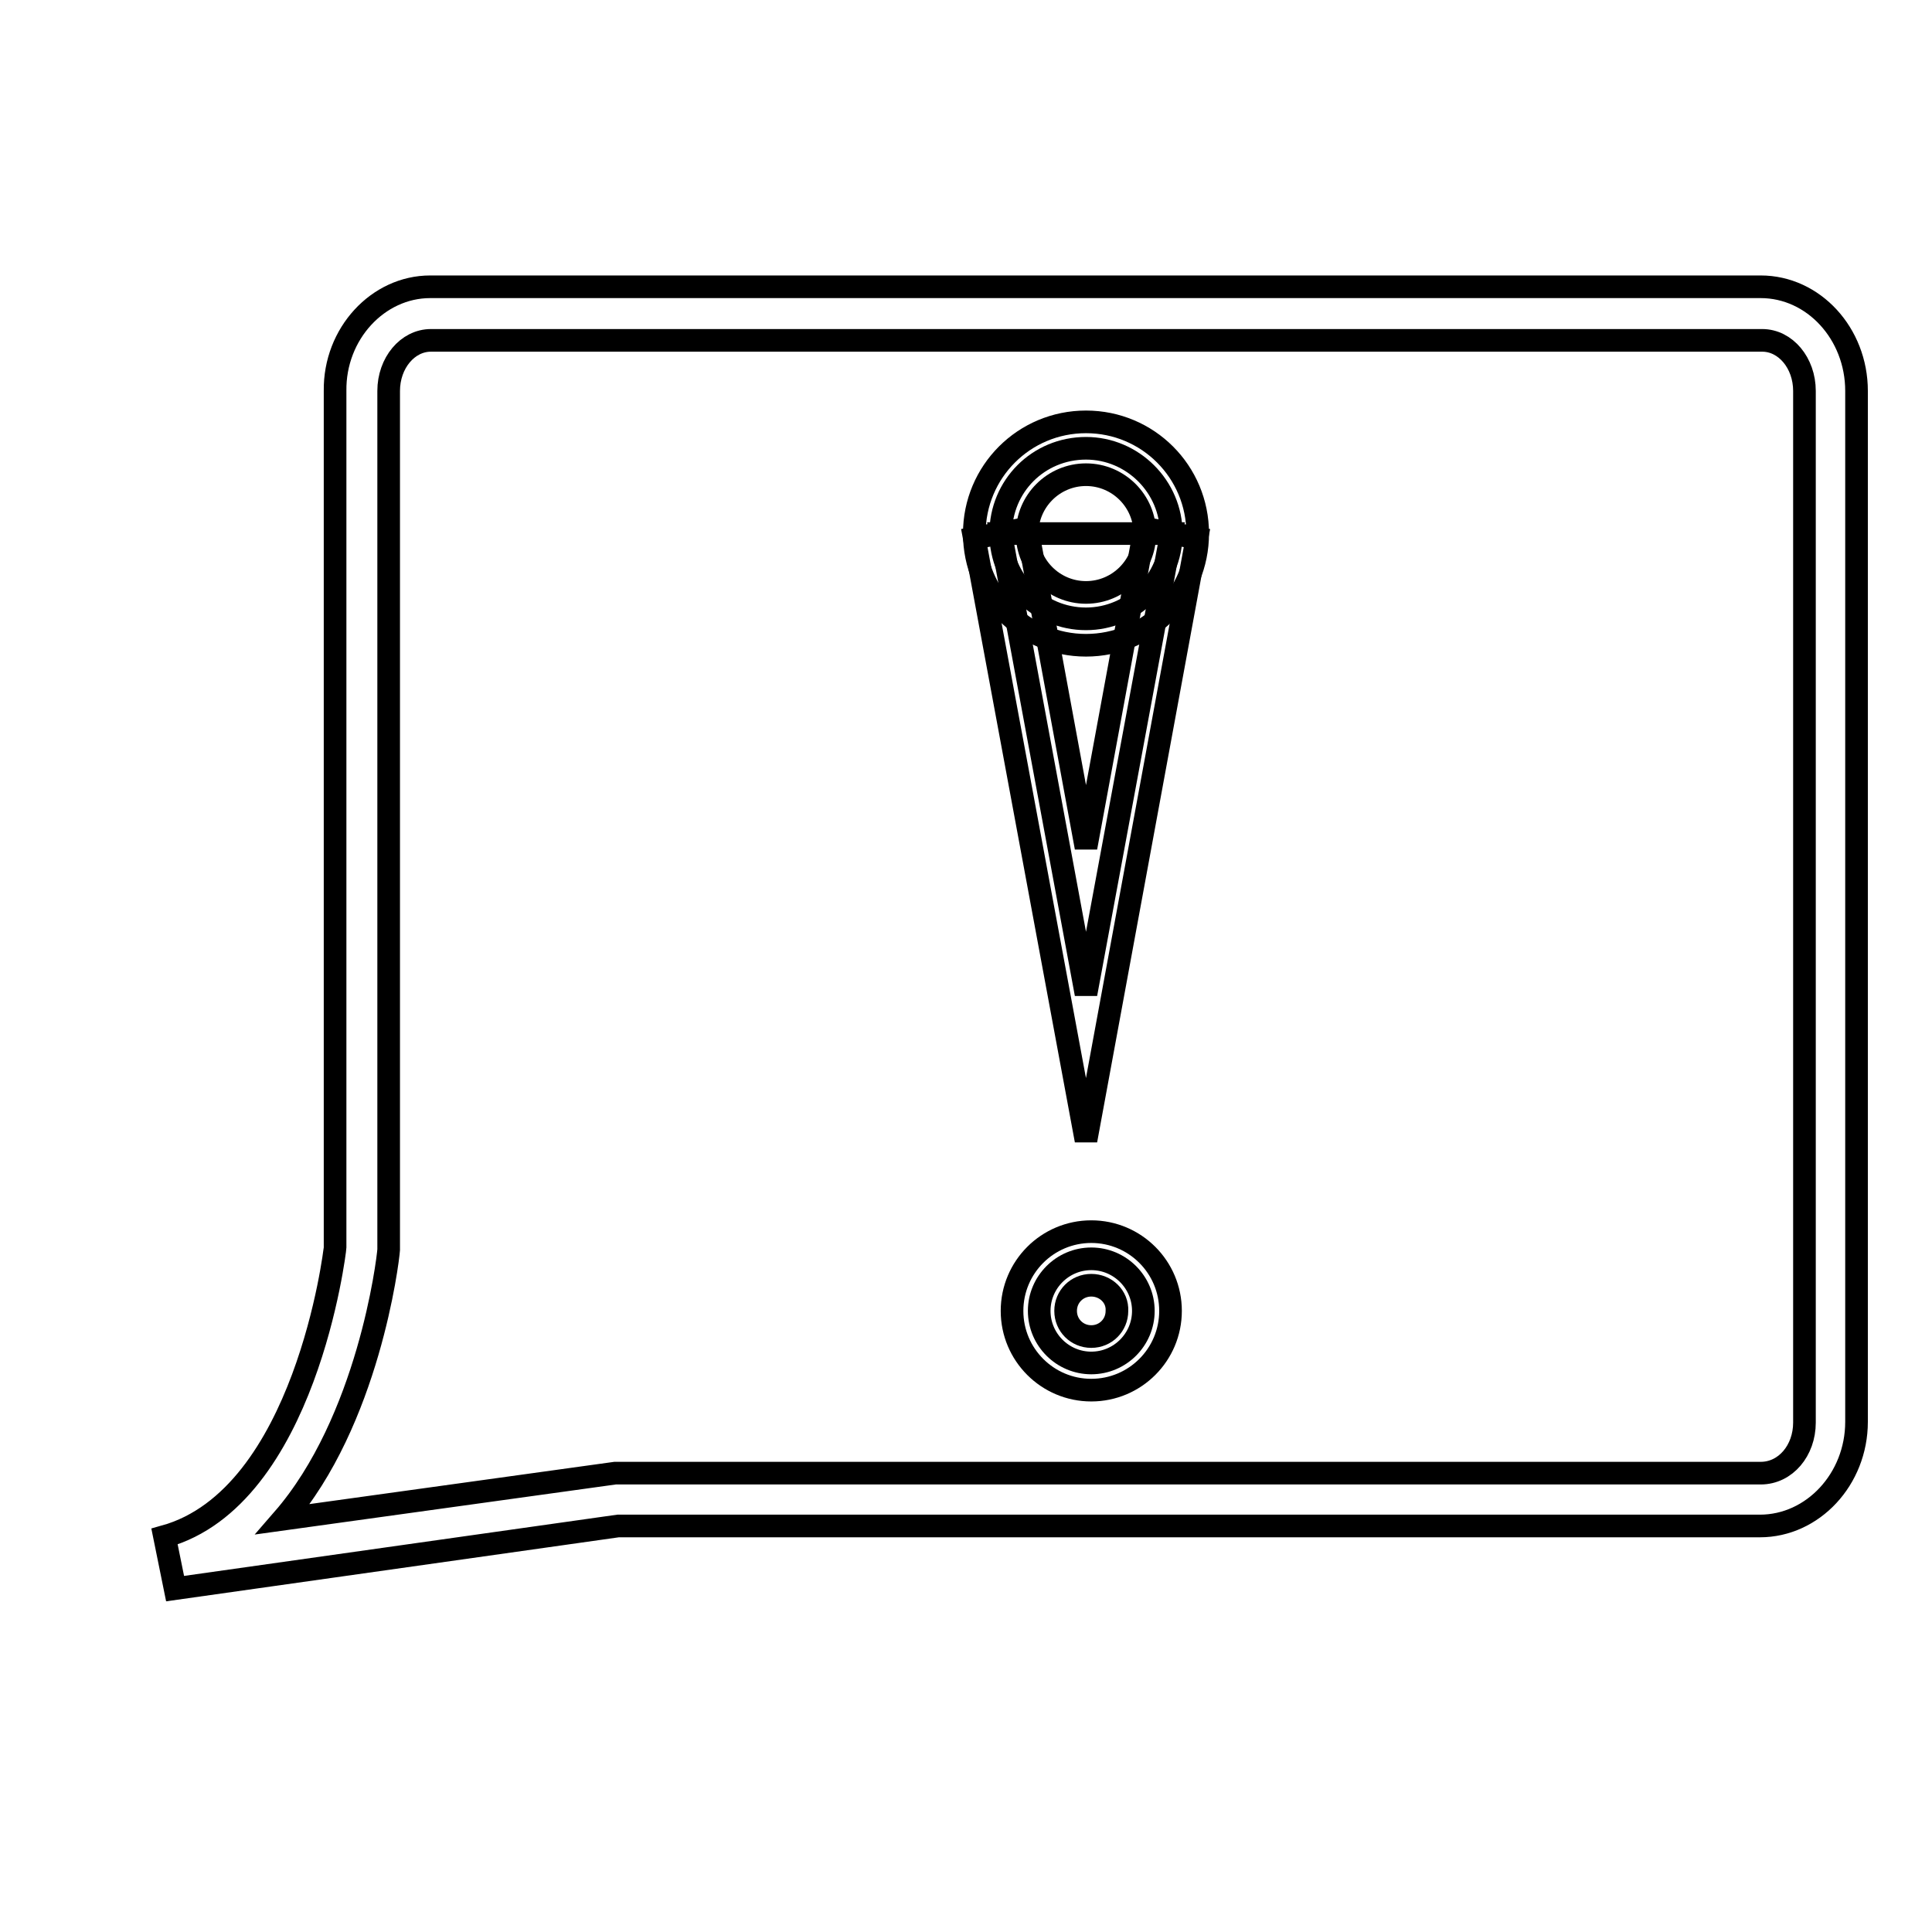 <?xml version="1.0" encoding="utf-8"?>
<!-- Svg Vector Icons : http://www.onlinewebfonts.com/icon -->
<!DOCTYPE svg PUBLIC "-//W3C//DTD SVG 1.1//EN" "http://www.w3.org/Graphics/SVG/1.1/DTD/svg11.dtd">
<svg version="1.1" xmlns="http://www.w3.org/2000/svg" xmlns:xlink="http://www.w3.org/1999/xlink" x="0px" y="0px" viewBox="0 0 256 256" enable-background="new 0 0 256 256" xml:space="preserve">
<g><g><path stroke-width="3" fill-opacity="0" stroke="#000000"  d="M30.9,205.8"/><path stroke-width="3" fill-opacity="0" stroke="#000000"  d="M10,218"/><path stroke-width="3" fill-opacity="0" stroke="#000000"  d="M23.2,210.5l-1.4-6.9c18.7-5.2,22.6-38,22.6-38.3l0-113.5C44.3,44.2,50.1,38,57,38h176.3c7,0,12.7,6.2,12.7,13.8v136.6c0,7.6-5.8,13.8-12.8,13.8H81.9L23.2,210.5z M57.1,45.1c-3.1,0-5.6,3-5.6,6.7v113.8c-0.1,1.5-2.7,22.7-14,35.7l44-6.1l151.8,0c3.3,0,5.8-3,5.8-6.7V51.8c0-3.7-2.5-6.7-5.6-6.7H57.1z"/><path stroke-width="3" fill-opacity="0" stroke="#000000"  d="M42.2,159.7"/><path stroke-width="3" fill-opacity="0" stroke="#000000"  d="M42.2,159.7"/><path stroke-width="3" fill-opacity="0" stroke="#000000"  d="M42.2,173"/><path stroke-width="3" fill-opacity="0" stroke="#000000"  d="M42.2,156"/><path stroke-width="3" fill-opacity="0" stroke="#000000"  d="M42.2,166.3"/><path stroke-width="3" fill-opacity="0" stroke="#000000"  d="M132.6,70.7c0,6.3,5.1,11.3,11.3,11.3c6.2,0,11.3-5.1,11.3-11.3s-5.1-11.3-11.3-11.3C137.6,59.4,132.6,64.4,132.6,70.7z"/><path stroke-width="3" fill-opacity="0" stroke="#000000"  d="M143.9,85.5c-8.2,0-14.8-6.6-14.8-14.8s6.6-14.8,14.8-14.8c8.2,0,14.8,6.6,14.8,14.8S152.1,85.5,143.9,85.5z M143.9,62.9c-4.3,0-7.8,3.5-7.8,7.8c0,4.3,3.5,7.8,7.8,7.8c4.3,0,7.8-3.5,7.8-7.8C151.7,66.4,148.2,62.9,143.9,62.9z"/><path stroke-width="3" fill-opacity="0" stroke="#000000"  d="M132.6,70.7l11.3,61l11.3-61H132.6z"/><path stroke-width="3" fill-opacity="0" stroke="#000000"  d="M143.9,151.1l-14.8-79.8l7-1.3l7.8,42.3l7.8-42.3l6.9,1.3L143.9,151.1z"/><path stroke-width="3" fill-opacity="0" stroke="#000000"  d="M137.7,173.7c0,3.8,3.1,6.9,6.9,6.9c3.8,0,6.9-3.1,6.9-6.9l0,0c0-3.8-3.1-6.9-6.9-6.9C140.8,166.8,137.7,169.9,137.7,173.7z"/><path stroke-width="3" fill-opacity="0" stroke="#000000"  d="M144.6,184.2c-5.8,0-10.5-4.7-10.5-10.5c0-5.8,4.7-10.5,10.5-10.5c5.8,0,10.5,4.7,10.5,10.5C155.1,179.5,150.4,184.2,144.6,184.2z M144.6,170.3c-1.9,0-3.4,1.5-3.4,3.4c0,1.9,1.5,3.4,3.4,3.4c1.9,0,3.4-1.5,3.4-3.4C148.1,171.8,146.5,170.3,144.6,170.3z"/><path stroke-width="3" fill-opacity="0" stroke="#000000"  d="M42.2,157.8"/><path stroke-width="3" fill-opacity="0" stroke="#000000"  d="M42.2,154.8"/></g></g>
</svg>
